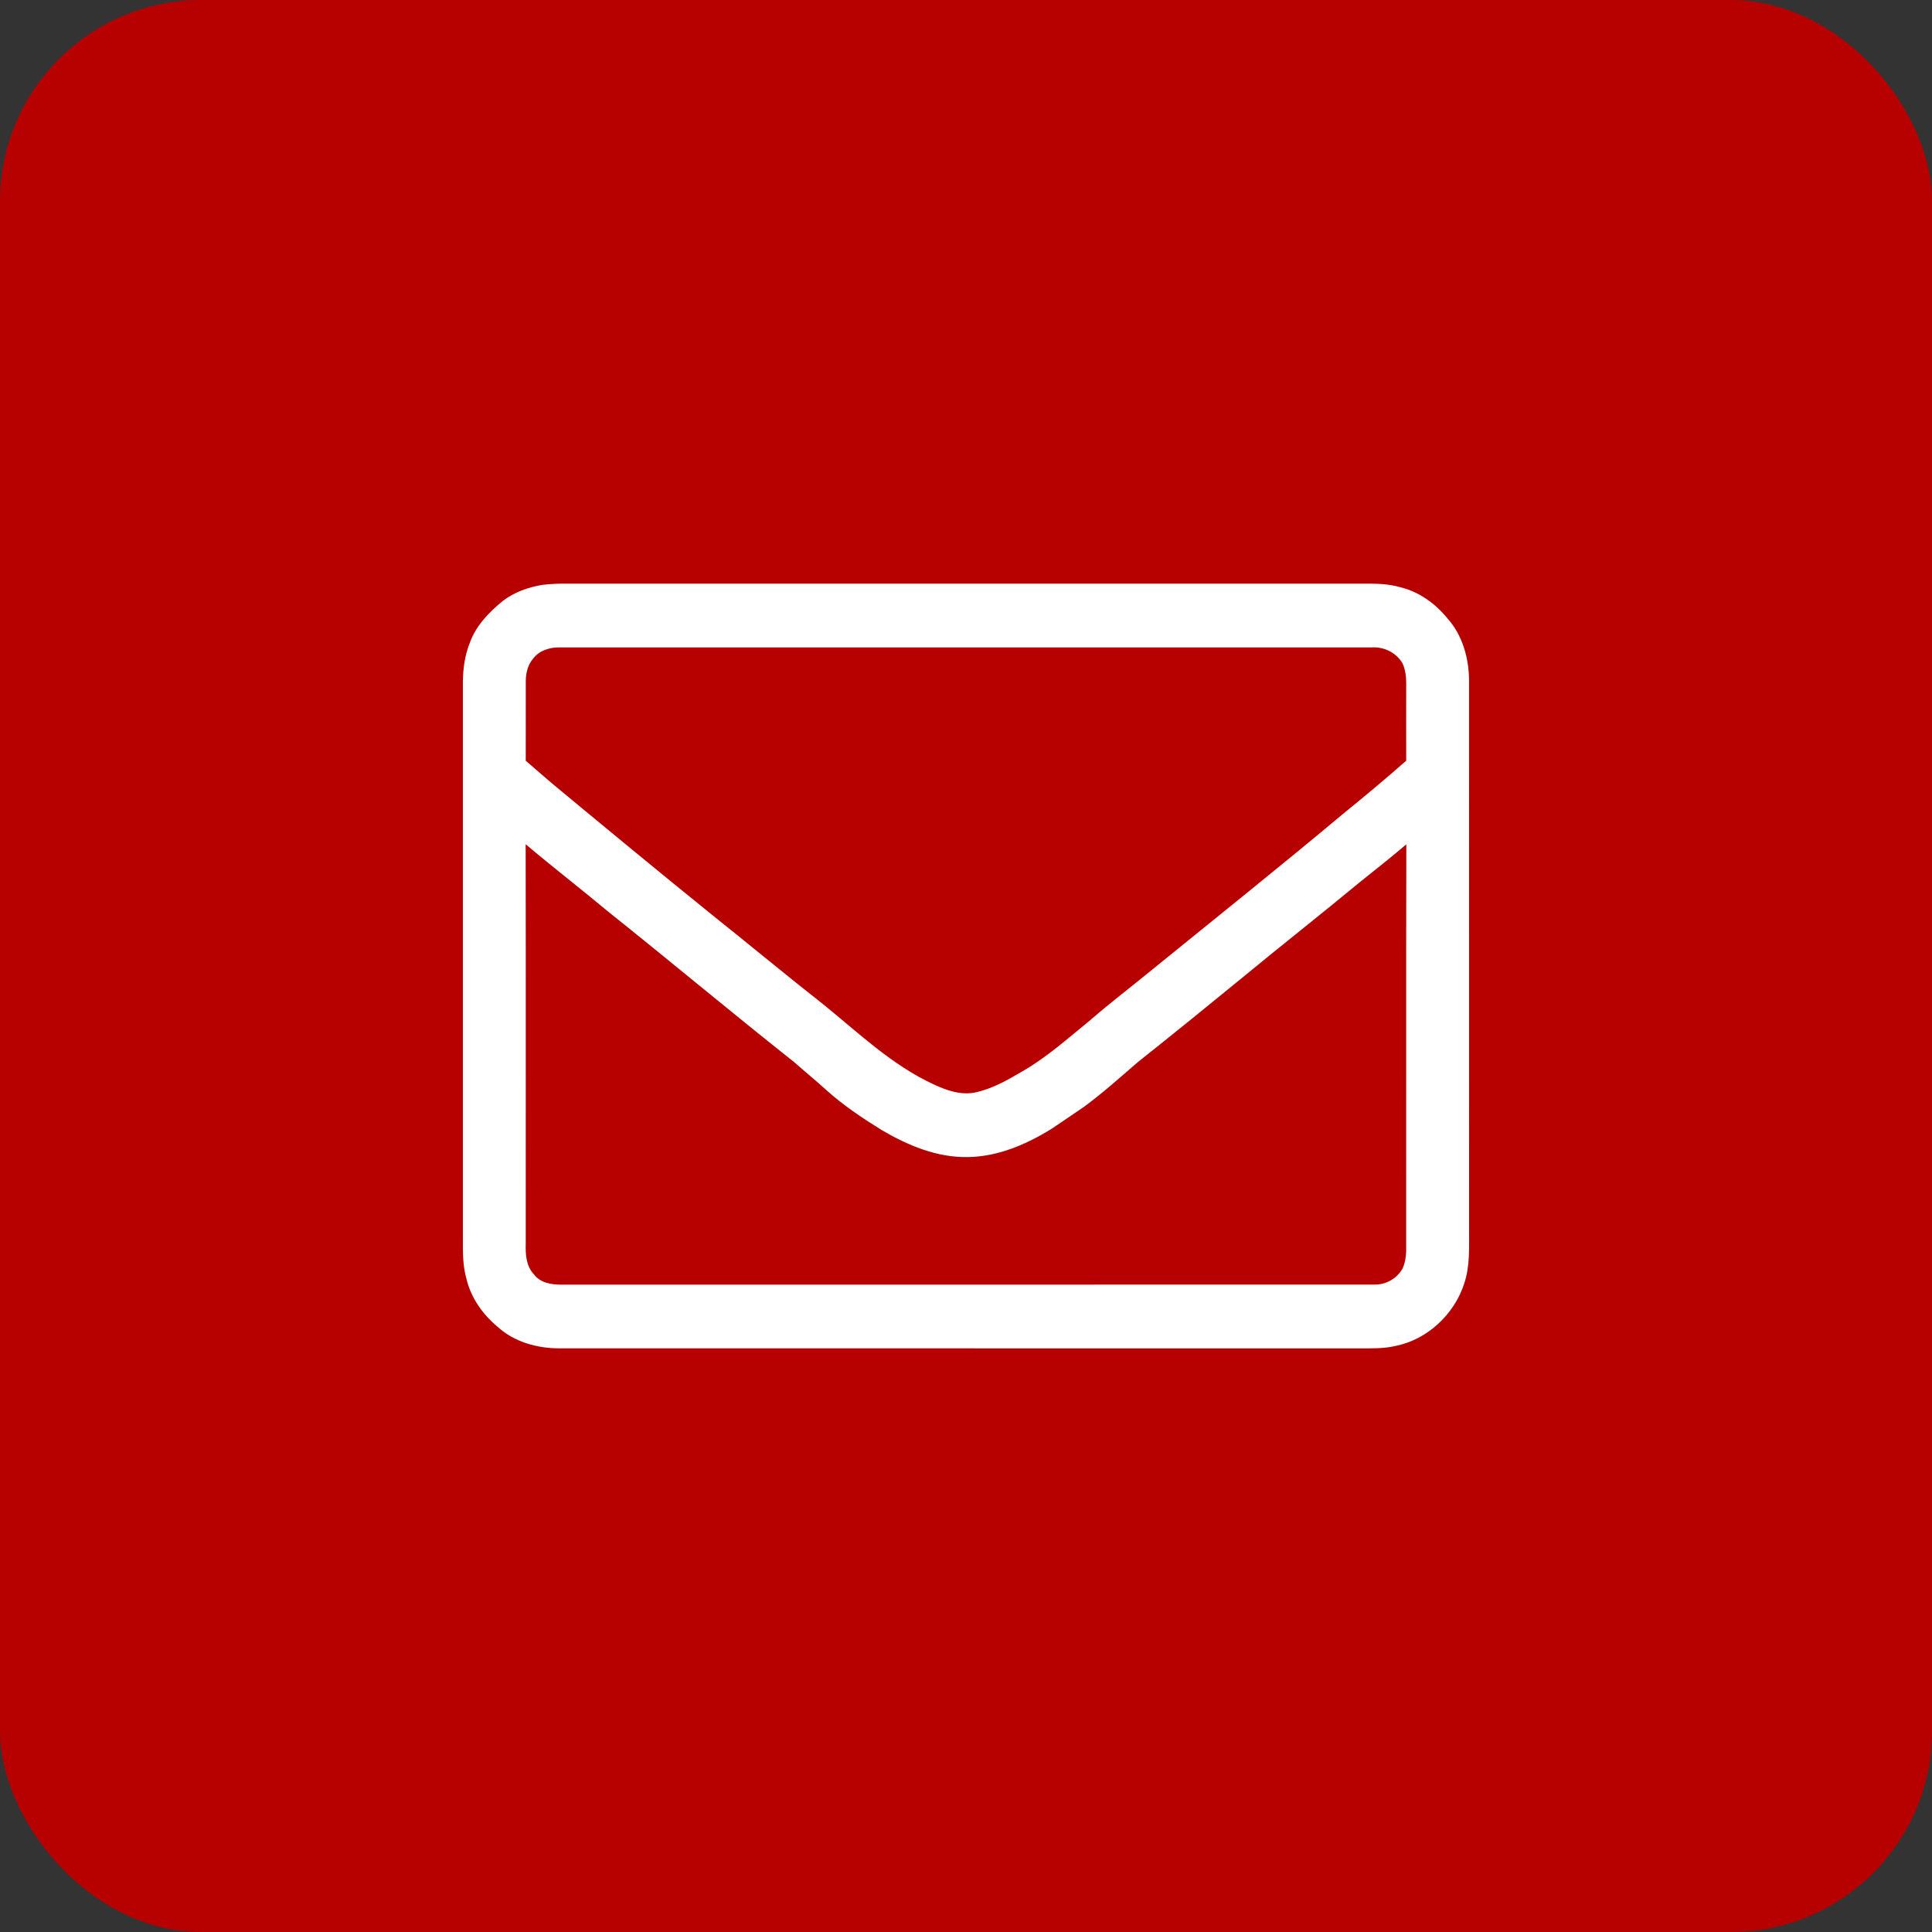 <svg width="48" height="48" viewBox="0 0 48 48" fill="none" xmlns="http://www.w3.org/2000/svg">
<rect x="0" y="0" width="48" height="48" fill="#333333" stroke="none"/>
<rect width="48" height="48" rx="5" fill="#B70000"/>
<g clip-path="url(#clip0_5321_192)">
<path d="M13.473 14.531C13.688 14.506 13.905 14.497 14.122 14.501C20.695 14.501 27.267 14.501 33.84 14.501C34.157 14.499 34.481 14.499 34.788 14.589C35.254 14.701 35.661 14.994 35.962 15.365C36.337 15.782 36.496 16.357 36.498 16.912C36.5 21.46 36.499 26.009 36.499 30.557C36.498 30.998 36.522 31.449 36.383 31.874C36.137 32.653 35.459 33.287 34.661 33.442C34.367 33.51 34.062 33.499 33.763 33.5C27.142 33.5 20.52 33.5 13.899 33.499C13.346 33.5 12.771 33.341 12.356 32.958C11.988 32.651 11.697 32.237 11.587 31.764C11.501 31.459 11.498 31.138 11.5 30.823C11.5 26.199 11.5 21.575 11.5 16.95C11.503 16.62 11.546 16.287 11.67 15.978C11.822 15.545 12.151 15.209 12.497 14.926C12.782 14.71 13.125 14.59 13.473 14.531ZM13.245 16.364C13.114 16.515 13.065 16.718 13.063 16.915C13.061 17.577 13.065 18.238 13.062 18.9C13.279 19.092 13.501 19.278 13.72 19.468C15.037 20.561 16.357 21.651 17.688 22.727C18.616 23.468 19.53 24.228 20.464 24.961C21.338 25.67 22.168 26.468 23.2 26.943C23.517 27.09 23.869 27.215 24.223 27.143C24.642 27.056 25.022 26.84 25.389 26.624C26.007 26.272 26.539 25.79 27.09 25.343C27.591 24.907 28.121 24.506 28.634 24.084C30.224 22.791 31.825 21.513 33.395 20.198C33.917 19.775 34.432 19.343 34.937 18.9C34.935 18.25 34.937 17.601 34.937 16.951C34.934 16.787 34.912 16.62 34.84 16.471C34.686 16.216 34.391 16.07 34.099 16.084C27.365 16.084 20.631 16.084 13.898 16.084C13.656 16.083 13.396 16.161 13.245 16.364ZM13.06 20.975C13.066 24.284 13.061 27.592 13.062 30.9C13.053 31.163 13.072 31.455 13.261 31.656C13.416 31.869 13.693 31.918 13.938 31.917C20.672 31.915 27.405 31.919 34.138 31.915C34.428 31.924 34.708 31.769 34.849 31.511C34.908 31.379 34.931 31.234 34.936 31.09C34.94 27.719 34.932 24.348 34.94 20.977C34.556 21.304 34.16 21.615 33.768 21.93C32.812 22.722 31.836 23.488 30.879 24.278C30.013 24.986 29.146 25.692 28.27 26.387C27.827 26.769 27.391 27.162 26.918 27.508C26.657 27.683 26.399 27.863 26.138 28.037C25.51 28.429 24.803 28.734 24.056 28.747C23.286 28.765 22.553 28.458 21.899 28.072C21.421 27.775 20.951 27.461 20.532 27.084C20.269 26.845 19.994 26.622 19.73 26.387C18.179 25.159 16.662 23.888 15.116 22.654C14.436 22.087 13.736 21.546 13.06 20.975Z" fill="white"/>
</g>
<defs>
<clipPath id="clip0_5321_192">
<rect width="25" height="25" fill="white" transform="translate(11.5 11.5)"/>
</clipPath>
</defs>
</svg>
